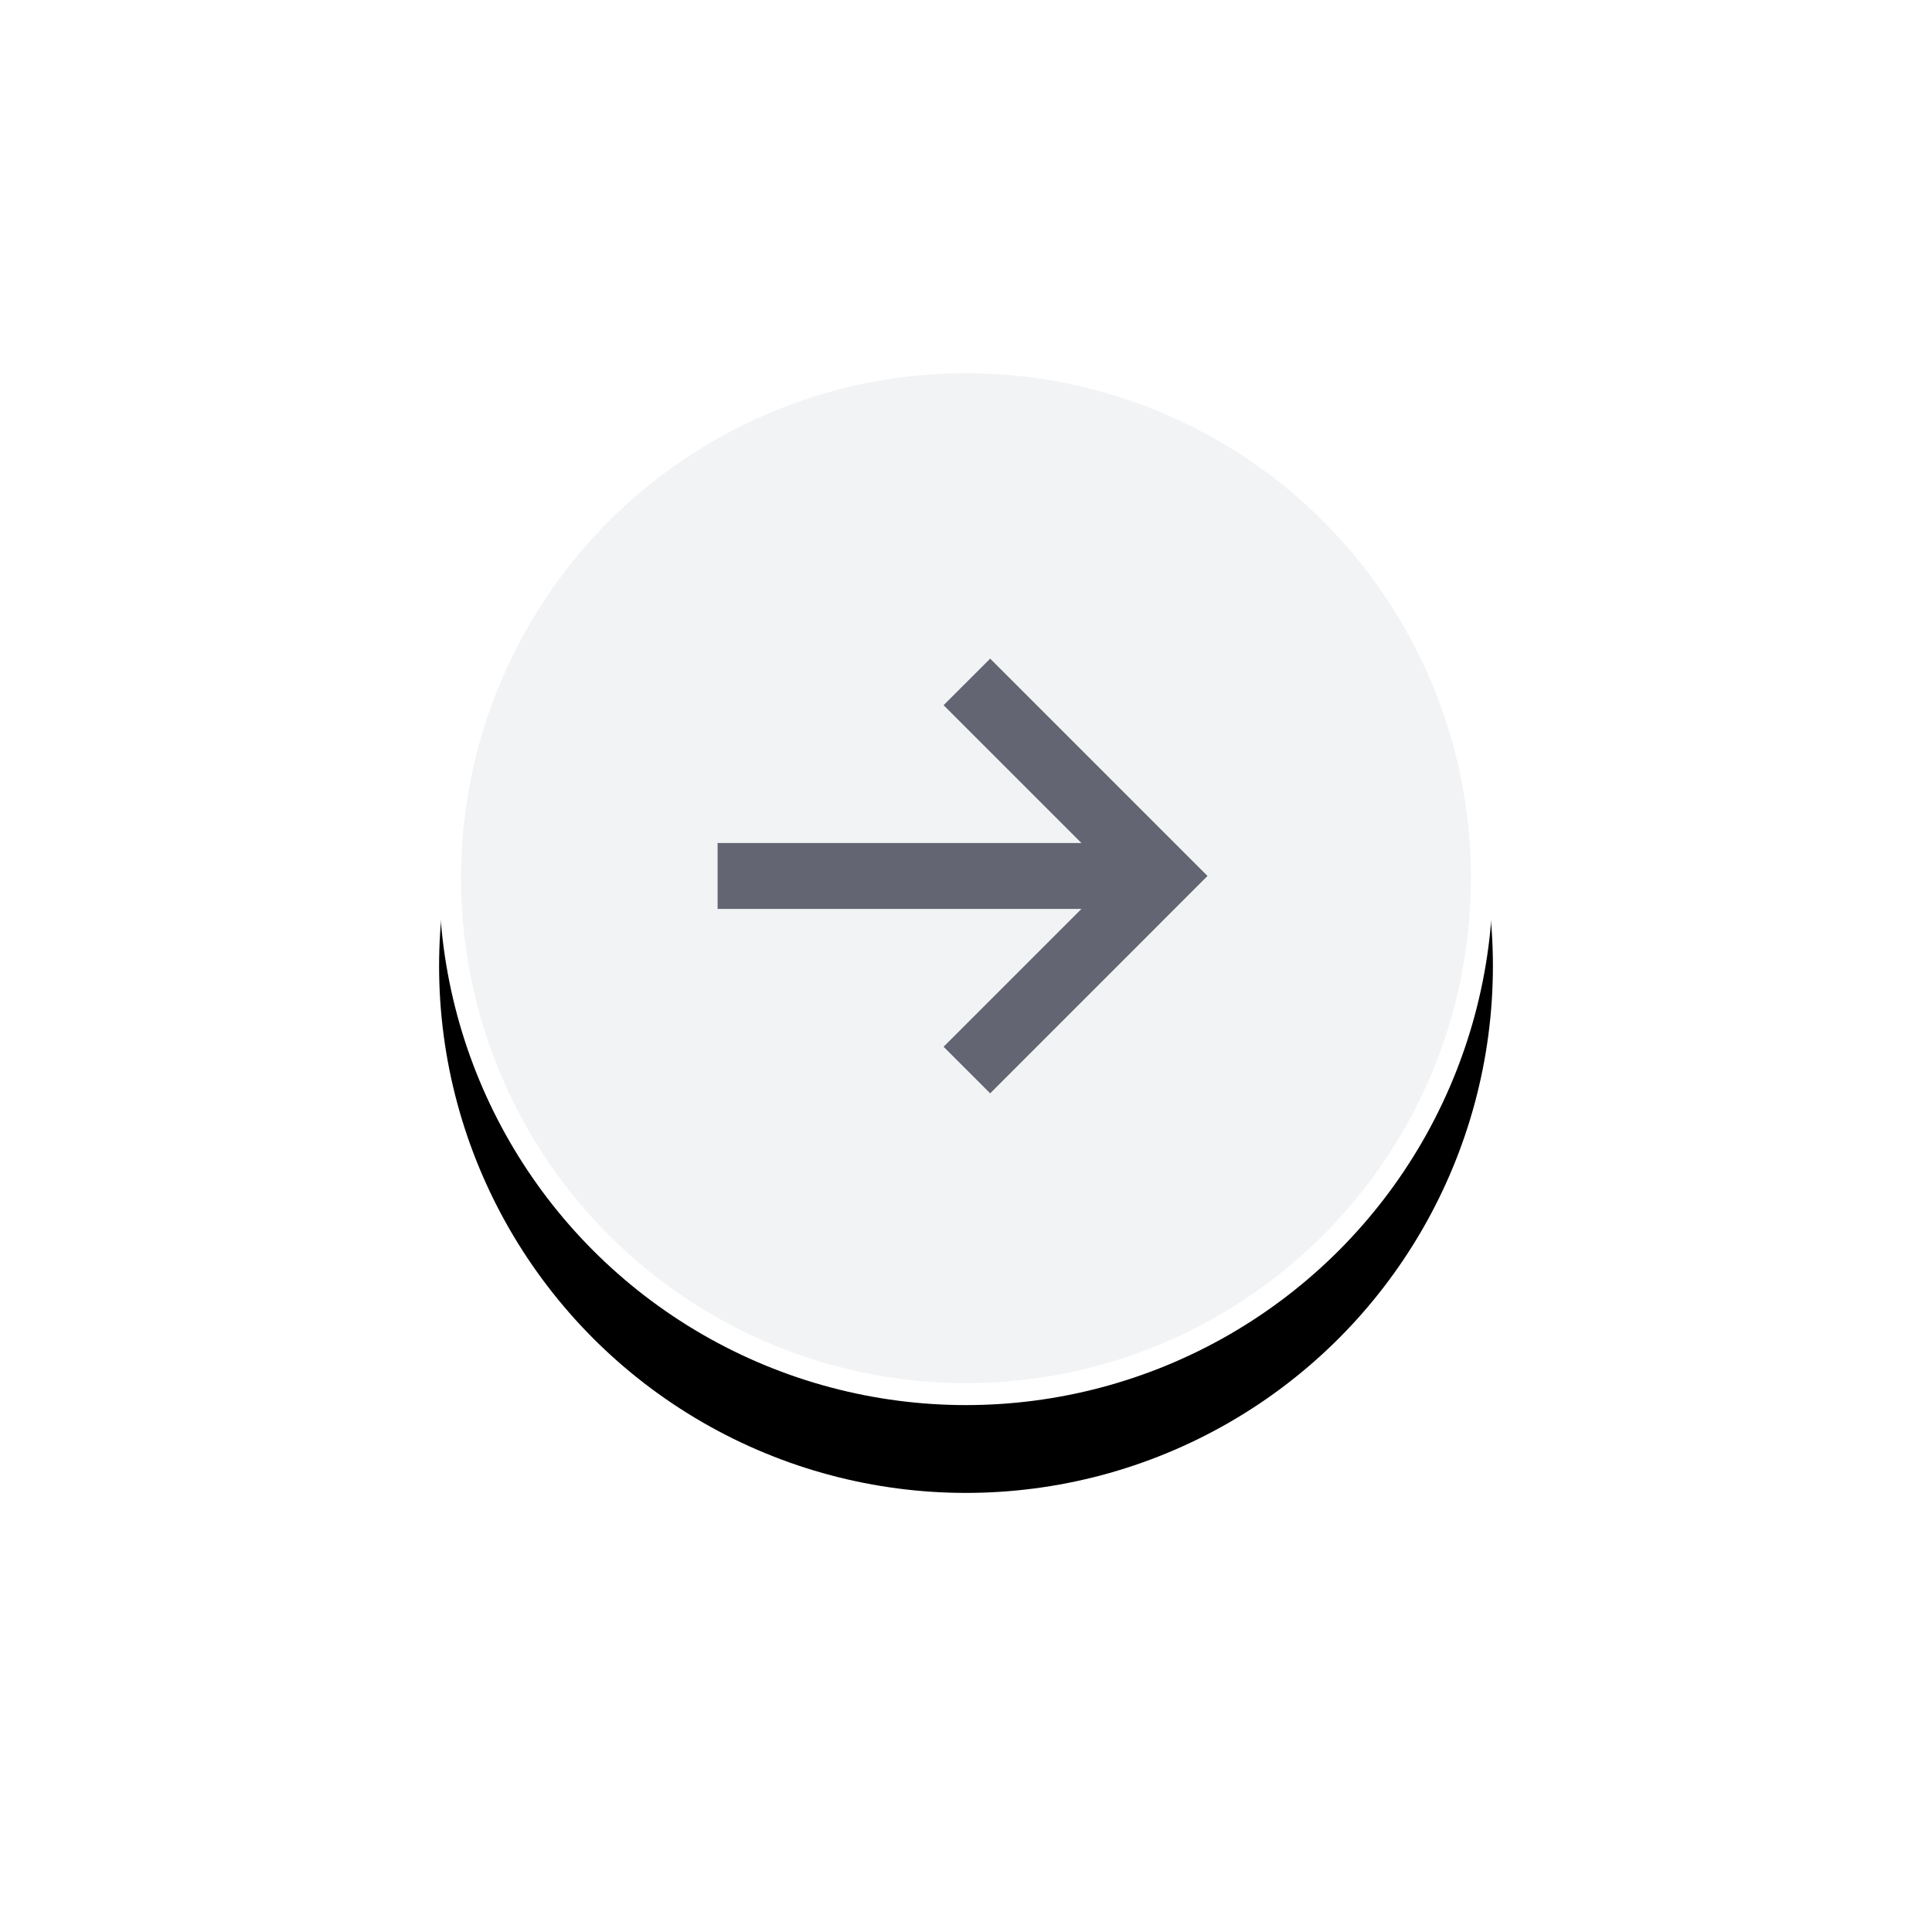 <?xml version="1.0" encoding="UTF-8"?>
<svg width="88px" height="88px" viewBox="0 0 88 88" version="1.1" xmlns="http://www.w3.org/2000/svg" xmlns:xlink="http://www.w3.org/1999/xlink">
    <title>左箭头备份</title>
    <defs>
        <linearGradient x1="50%" y1="0%" x2="50%" y2="100%" id="linearGradient-1">
            <stop stop-color="#FFFFFF" offset="0%"></stop>
            <stop stop-color="#FFFFFF" offset="100%"></stop>
        </linearGradient>
        <circle id="path-2" cx="24" cy="24" r="24"></circle>
        <filter x="-66.7%" y="-58.3%" width="233.3%" height="233.3%" filterUnits="objectBoundingBox" id="filter-3">
            <feOffset dx="0" dy="4" in="SourceAlpha" result="shadowOffsetOuter1"></feOffset>
            <feGaussianBlur stdDeviation="10" in="shadowOffsetOuter1" result="shadowBlurOuter1"></feGaussianBlur>
            <feComposite in="shadowBlurOuter1" in2="SourceAlpha" operator="out" result="shadowBlurOuter1"></feComposite>
            <feColorMatrix values="0 0 0 0 0   0 0 0 0 0   0 0 0 0 0  0 0 0 0.1 0" type="matrix" in="shadowBlurOuter1"></feColorMatrix>
        </filter>
    </defs>
    <g id="页面-1" stroke="none" stroke-width="1" fill="none" fill-rule="evenodd">
        <g id="切图面板" transform="translate(-148, -256)">
            <g id="左箭头备份" transform="translate(192, 296) scale(-1, 1) translate(-192, -296) translate(168, 272)">
                <g id="椭圆形">
                    <use fill="black" fill-opacity="1" filter="url(#filter-3)" xlink:href="#path-2"></use>
                    <circle stroke="url(#linearGradient-1)" stroke-width="1" stroke-linejoin="square" fill="#F2F3F5" fill-rule="evenodd" cx="24" cy="24" r="23.5"></circle>
                </g>
                <path d="M22.899,14 L25.021,16.121 L18.742,22.399 L35.314,22.399 L35.314,25.399 L18.742,25.399 L25.021,31.678 L22.899,33.799 L13,23.899 L22.899,14 Z" id="形状结合" fill="#636573"></path>
            </g>
        </g>
    </g>
</svg>